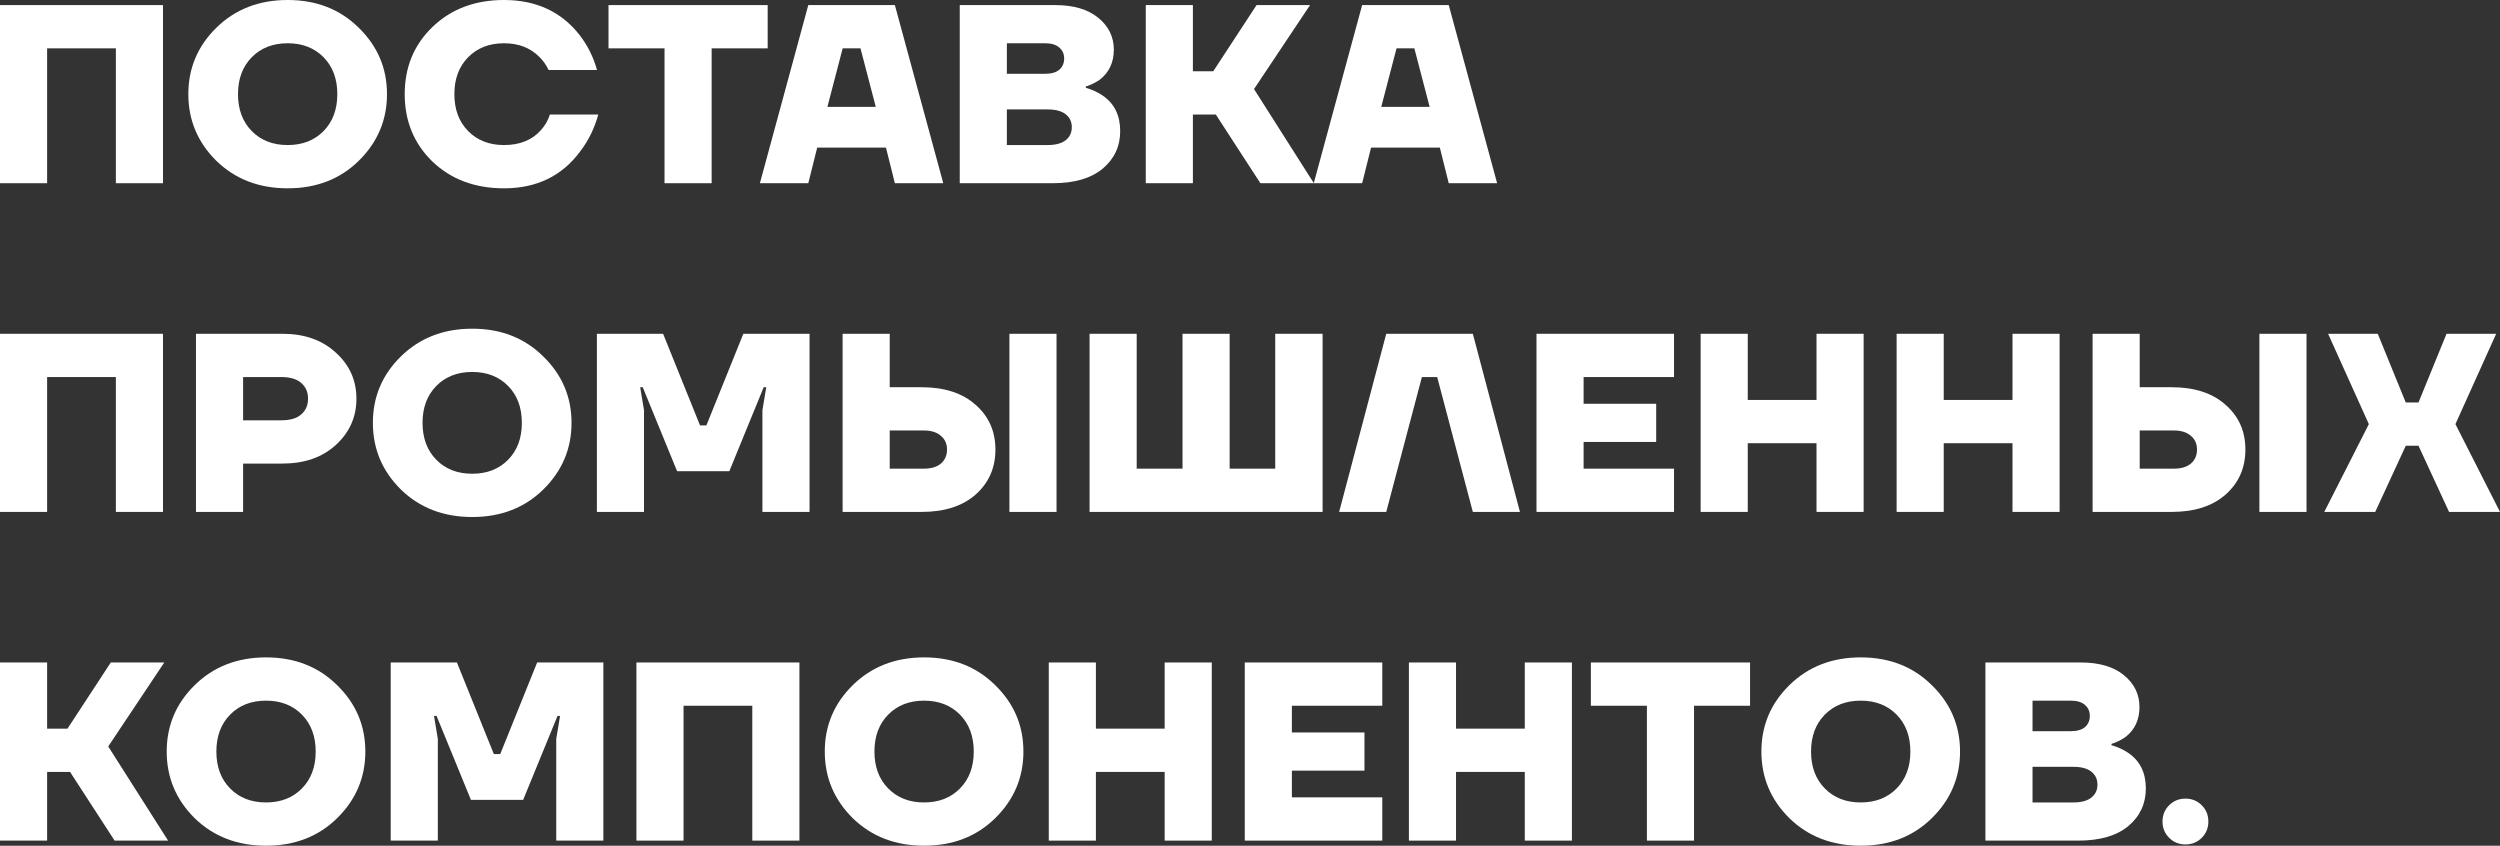 <?xml version="1.0" encoding="UTF-8"?> <svg xmlns="http://www.w3.org/2000/svg" width="1280" height="433" viewBox="0 0 1280 433" fill="none"><rect x="0" y="0" width="1280" height="433" fill="#333333" stroke="none"/> <path d="M0 93.809V2.606H83.451V93.809H59.328V24.755H24.123V93.809H0Z" fill="white"></path> <path d="M110.772 82.344C101.21 72.876 96.429 61.497 96.429 48.208C96.429 34.918 101.21 23.583 110.772 14.202C120.421 4.734 132.591 0 147.282 0C161.973 0 174.1 4.734 183.662 14.202C193.311 23.583 198.135 34.918 198.135 48.208C198.135 61.497 193.311 72.876 183.662 82.344C174.1 91.725 161.973 96.415 147.282 96.415C132.591 96.415 120.421 91.725 110.772 82.344ZM128.897 29.315C124.203 34.093 121.856 40.39 121.856 48.208C121.856 56.025 124.203 62.322 128.897 67.1C133.591 71.877 139.72 74.266 147.282 74.266C154.845 74.266 160.973 71.877 165.668 67.1C170.362 62.322 172.709 56.025 172.709 48.208C172.709 40.39 170.362 34.093 165.668 29.315C160.973 24.538 154.845 22.149 147.282 22.149C139.72 22.149 133.591 24.538 128.897 29.315Z" fill="white"></path> <path d="M221.425 82.735C211.949 73.528 207.212 62.019 207.212 48.208C207.212 34.397 211.949 22.931 221.425 13.811C230.987 4.604 243.2 0 258.065 0C274.494 0 287.403 5.993 296.791 17.98C300.964 23.452 303.92 29.402 305.658 35.83H280.884C279.58 33.137 277.971 30.879 276.059 29.055C271.452 24.451 265.454 22.149 258.065 22.149C250.502 22.149 244.374 24.538 239.68 29.315C234.985 34.093 232.638 40.39 232.638 48.208C232.638 56.025 234.985 62.322 239.68 67.1C244.374 71.877 250.502 74.266 258.065 74.266C266.236 74.266 272.582 71.66 277.102 66.448C279.188 64.103 280.666 61.497 281.536 58.631H306.31C304.398 65.667 301.312 71.964 297.052 77.523C287.751 90.118 274.755 96.415 258.065 96.415C243.2 96.415 230.987 91.855 221.425 82.735Z" fill="white"></path> <path d="M311.551 24.755V2.606H393.047V24.755H364.36V93.809H340.238V24.755H311.551Z" fill="white"></path> <path d="M389.069 93.809L413.843 2.606H458.177L482.951 93.809H458.177L453.613 75.569H418.407L413.843 93.809H389.069ZM423.623 54.722H448.397L440.574 24.755H431.446L423.623 54.722Z" fill="white"></path> <path d="M491.391 93.809V2.606H540.288C549.676 2.606 557.022 4.777 562.324 9.12C567.627 13.463 570.278 18.892 570.278 25.407C570.278 31.921 567.888 37.046 563.107 40.781C560.847 42.344 558.456 43.517 555.935 44.299V44.95C559.238 45.906 562.151 47.252 564.671 48.989C570.583 53.072 573.538 59.109 573.538 67.1C573.538 74.917 570.539 81.345 564.541 86.383C558.543 91.334 550.024 93.809 538.984 93.809H491.391ZM515.513 37.784H535.072C538.289 37.784 540.723 37.09 542.374 35.7C544.026 34.223 544.852 32.312 544.852 29.967C544.852 27.622 544.026 25.754 542.374 24.364C540.723 22.888 538.289 22.149 535.072 22.149H515.513V37.784ZM515.513 74.266H536.376C540.462 74.266 543.548 73.441 545.634 71.79C547.72 70.14 548.764 67.925 548.764 65.145C548.764 62.366 547.72 60.151 545.634 58.501C543.548 56.85 540.462 56.025 536.376 56.025H515.513V74.266Z" fill="white"></path> <path d="M586.638 93.809V2.606H610.761V36.481H621.192L643.359 2.606H670.742L642.055 45.602L672.698 93.809H645.315L622.496 58.631H610.761V93.809H586.638Z" fill="white"></path> <path d="M672.647 93.809L697.421 2.606H741.755L766.529 93.809H741.755L737.191 75.569H701.985L697.421 93.809H672.647ZM707.201 54.722H731.975L724.151 24.755H715.024L707.201 54.722Z" fill="white"></path> <path d="M0 262.102V170.898H83.451V262.102H59.328V193.048H24.123V262.102H0Z" fill="white"></path> <path d="M100.341 262.102V170.898H144.674C155.888 170.898 164.972 174.112 171.926 180.54C178.968 186.881 182.488 194.741 182.488 204.122C182.488 213.503 178.968 221.408 171.926 227.835C164.972 234.176 155.888 237.347 144.674 237.347H124.464V262.102H100.341ZM124.464 215.197H144.022C148.543 215.197 151.933 214.198 154.193 212.2C156.54 210.203 157.714 207.51 157.714 204.122C157.714 200.735 156.54 198.042 154.193 196.044C151.933 194.047 148.543 193.048 144.022 193.048H124.464V215.197Z" fill="white"></path> <path d="M205.256 250.636C195.694 241.168 190.913 229.79 190.913 216.5C190.913 203.21 195.694 191.875 205.256 182.494C214.905 173.026 227.075 168.292 241.766 168.292C256.457 168.292 268.583 173.026 278.145 182.494C287.794 191.875 292.619 203.21 292.619 216.5C292.619 229.79 287.794 241.168 278.145 250.636C268.583 260.017 256.457 264.708 241.766 264.708C227.075 264.708 214.905 260.017 205.256 250.636ZM223.381 197.608C218.686 202.385 216.339 208.683 216.339 216.5C216.339 224.317 218.686 230.615 223.381 235.392C228.075 240.17 234.203 242.558 241.766 242.558C249.329 242.558 255.457 240.17 260.151 235.392C264.845 230.615 267.192 224.317 267.192 216.5C267.192 208.683 264.845 202.385 260.151 197.608C255.457 192.831 249.329 190.442 241.766 190.442C234.203 190.442 228.075 192.831 223.381 197.608Z" fill="white"></path> <path d="M305.607 262.102V170.898H339.509L358.416 217.803H361.676L380.583 170.898H414.485V262.102H390.362V209.985L392.318 198.259H391.014L373.411 241.255H346.681L329.078 198.259H327.774L329.73 209.985V262.102H305.607Z" fill="white"></path> <path d="M516.823 262.102V170.898H540.945V262.102H516.823ZM431.415 262.102V170.898H455.538V198.259H471.837C483.572 198.259 492.787 201.256 499.48 207.249C506.261 213.156 509.651 220.8 509.651 230.181C509.651 239.561 506.261 247.249 499.48 253.242C492.787 259.149 483.572 262.102 471.837 262.102H431.415ZM455.538 239.952H473.141C476.792 239.952 479.661 239.084 481.747 237.347C483.833 235.522 484.876 233.134 484.876 230.181C484.876 227.227 483.833 224.882 481.747 223.145C479.661 221.321 476.792 220.409 473.141 220.409H455.538V239.952Z" fill="white"></path> <path d="M557.86 262.102V170.898H581.983V239.952H605.454V170.898H629.576V239.952H652.917V170.898H677.169V262.102H557.86Z" fill="white"></path> <path d="M685.635 262.102L709.757 170.898H754.091L778.213 262.102H754.091L735.836 193.048H728.012L709.757 262.102H685.635Z" fill="white"></path> <path d="M786.684 262.102V170.898H857.096V193.048H810.806V206.728H847.968V226.272H810.806V239.952H857.096V262.102H786.684Z" fill="white"></path> <path d="M870.726 262.102V170.898H894.848V204.774H930.054V170.898H954.177V262.102H930.054V226.923H894.848V262.102H870.726Z" fill="white"></path> <path d="M971.067 262.102V170.898H995.189V204.774H1030.4V170.898H1054.52V262.102H1030.4V226.923H995.189V262.102H971.067Z" fill="white"></path> <path d="M1156.81 262.102V170.898H1180.94V262.102H1156.81ZM1071.41 262.102V170.898H1095.53V198.259H1111.83C1123.56 198.259 1132.78 201.256 1139.47 207.249C1146.25 213.156 1149.64 220.8 1149.64 230.181C1149.64 239.561 1146.25 247.249 1139.47 253.242C1132.78 259.149 1123.56 262.102 1111.83 262.102H1071.41ZM1095.53 239.952H1113.13C1116.78 239.952 1119.65 239.084 1121.74 237.347C1123.83 235.522 1124.87 233.134 1124.87 230.181C1124.87 227.227 1123.83 224.882 1121.74 223.145C1119.65 221.321 1116.78 220.409 1113.13 220.409H1095.53V239.952Z" fill="white"></path> <path d="M1190.03 262.102L1212.85 217.151L1191.99 170.898H1217.41L1231.75 206.077H1238.27L1252.62 170.898H1278.04L1257.18 217.151L1280 262.102H1253.92L1238.27 228.226H1231.75L1216.11 262.102H1190.03Z" fill="white"></path> <path d="M0 430.394V339.191H24.123V373.066H34.554L56.721 339.191H84.103L55.417 382.187L86.059 430.394H58.677L35.858 395.216H24.123V430.394H0Z" fill="white"></path> <path d="M99.694 418.929C90.132 409.461 85.351 398.082 85.351 384.792C85.351 371.503 90.132 360.167 99.694 350.786C109.343 341.319 121.513 336.585 136.204 336.585C150.895 336.585 163.021 341.319 172.584 350.786C182.233 360.167 187.057 371.503 187.057 384.792C187.057 398.082 182.233 409.461 172.584 418.929C163.021 428.31 150.895 433 136.204 433C121.513 433 109.343 428.31 99.694 418.929ZM117.819 365.9C113.125 370.678 110.778 376.975 110.778 384.792C110.778 392.61 113.125 398.907 117.819 403.685C122.513 408.462 128.641 410.851 136.204 410.851C143.767 410.851 149.895 408.462 154.589 403.685C159.283 398.907 161.631 392.61 161.631 384.792C161.631 376.975 159.283 370.678 154.589 365.9C149.895 361.123 143.767 358.734 136.204 358.734C128.641 358.734 122.513 361.123 117.819 365.9Z" fill="white"></path> <path d="M200.045 430.394V339.191H233.947L252.854 386.095H256.114L275.021 339.191H308.923V430.394H284.8V378.278L286.756 366.552H285.452L267.849 409.548H241.119L223.516 366.552H222.212L224.168 378.278V430.394H200.045Z" fill="white"></path> <path d="M325.854 430.394V339.191H409.305V430.394H385.182V361.34H349.976V430.394H325.854Z" fill="white"></path> <path d="M436.626 418.929C427.064 409.461 422.283 398.082 422.283 384.792C422.283 371.503 427.064 360.167 436.626 350.786C446.275 341.319 458.445 336.585 473.136 336.585C487.827 336.585 499.953 341.319 509.515 350.786C519.164 360.167 523.989 371.503 523.989 384.792C523.989 398.082 519.164 409.461 509.515 418.929C499.953 428.31 487.827 433 473.136 433C458.445 433 446.275 428.31 436.626 418.929ZM454.751 365.9C450.056 370.678 447.709 376.975 447.709 384.792C447.709 392.61 450.056 398.907 454.751 403.685C459.445 408.462 465.573 410.851 473.136 410.851C480.699 410.851 486.827 408.462 491.521 403.685C496.215 398.907 498.562 392.61 498.562 384.792C498.562 376.975 496.215 370.678 491.521 365.9C486.827 361.123 480.699 358.734 473.136 358.734C465.573 358.734 459.445 361.123 454.751 365.9Z" fill="white"></path> <path d="M536.977 430.394V339.191H561.1V373.066H596.306V339.191H620.428V430.394H596.306V395.216H561.1V430.394H536.977Z" fill="white"></path> <path d="M637.318 430.394V339.191H707.73V361.34H661.441V375.021H698.603V394.564H661.441V408.245H707.73V430.394H637.318Z" fill="white"></path> <path d="M721.36 430.394V339.191H745.483V373.066H780.689V339.191H804.811V430.394H780.689V395.216H745.483V430.394H721.36Z" fill="white"></path> <path d="M814.53 361.34V339.191H896.025V361.34H867.339V430.394H843.216V361.34H814.53Z" fill="white"></path> <path d="M916.175 418.929C906.613 409.461 901.832 398.082 901.832 384.792C901.832 371.503 906.613 360.167 916.175 350.786C925.824 341.319 937.994 336.585 952.685 336.585C967.375 336.585 979.502 341.319 989.064 350.786C998.713 360.167 1003.54 371.503 1003.54 384.792C1003.54 398.082 998.713 409.461 989.064 418.929C979.502 428.31 967.375 433 952.685 433C937.994 433 925.824 428.31 916.175 418.929ZM934.299 365.9C929.605 370.678 927.258 376.975 927.258 384.792C927.258 392.61 929.605 398.907 934.299 403.685C938.993 408.462 945.122 410.851 952.685 410.851C960.247 410.851 966.376 408.462 971.07 403.685C975.764 398.907 978.111 392.61 978.111 384.792C978.111 376.975 975.764 370.678 971.07 365.9C966.376 361.123 960.247 358.734 952.685 358.734C945.122 358.734 938.993 361.123 934.299 365.9Z" fill="white"></path> <path d="M1016.53 430.394V339.191H1065.42C1074.81 339.191 1082.16 341.362 1087.46 345.705C1092.76 350.048 1095.41 355.477 1095.41 361.991C1095.41 368.506 1093.02 373.631 1088.24 377.366C1085.98 378.929 1083.59 380.102 1081.07 380.884V381.535C1084.37 382.491 1087.29 383.837 1089.81 385.574C1095.72 389.657 1098.67 395.693 1098.67 403.685C1098.67 411.502 1095.67 417.93 1089.68 422.968C1083.68 427.919 1075.16 430.394 1064.12 430.394H1016.53ZM1040.65 374.369H1060.21C1063.42 374.369 1065.86 373.674 1067.51 372.284C1069.16 370.808 1069.99 368.897 1069.99 366.552C1069.99 364.206 1069.16 362.339 1067.51 360.949C1065.86 359.473 1063.42 358.734 1060.21 358.734H1040.65V374.369ZM1040.65 410.851H1061.51C1065.6 410.851 1068.68 410.025 1070.77 408.375C1072.86 406.725 1073.9 404.51 1073.9 401.73C1073.9 398.951 1072.86 396.736 1070.77 395.085C1068.68 393.435 1065.6 392.61 1061.51 392.61H1040.65V410.851Z" fill="white"></path> <path d="M1110.6 428.961C1108.34 426.703 1107.21 423.923 1107.21 420.622C1107.21 417.322 1108.34 414.542 1110.6 412.284C1112.86 410.025 1115.64 408.896 1118.95 408.896C1122.25 408.896 1125.03 410.025 1127.29 412.284C1129.55 414.542 1130.68 417.322 1130.68 420.622C1130.68 423.923 1129.55 426.703 1127.29 428.961C1125.03 431.219 1122.25 432.349 1118.95 432.349C1115.64 432.349 1112.86 431.219 1110.6 428.961Z" fill="white"></path> </svg> 